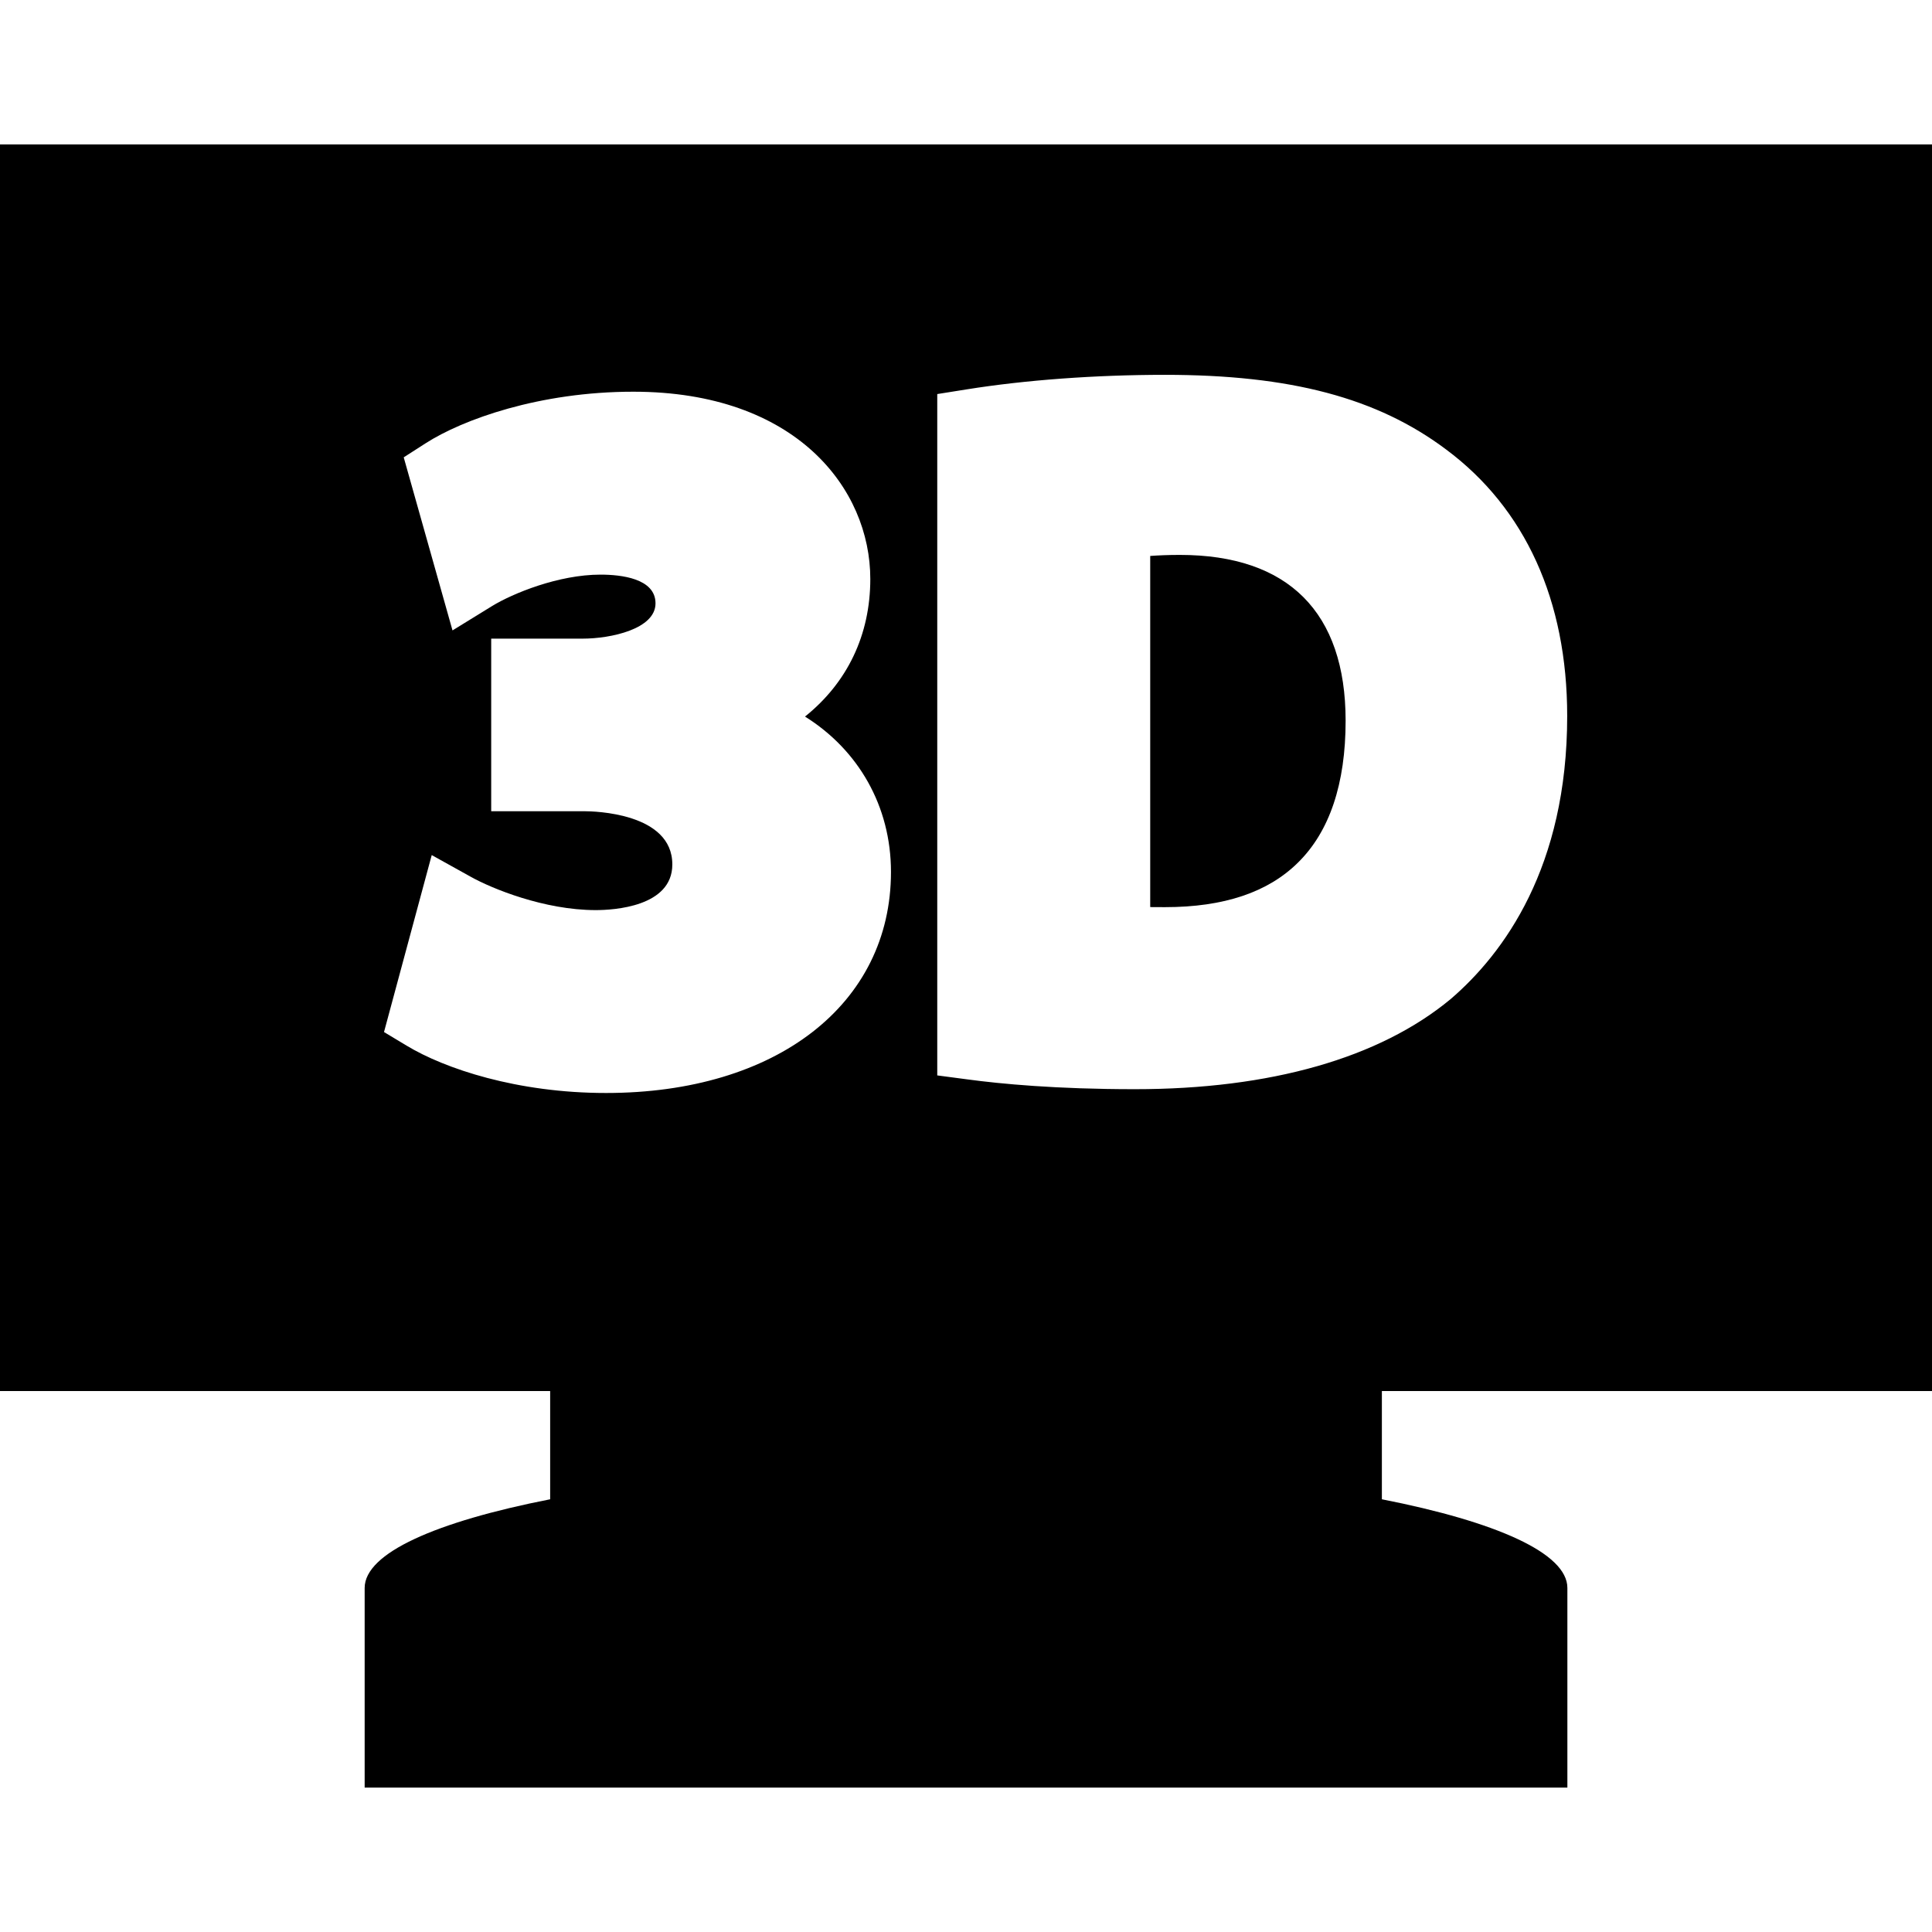 <?xml version="1.0" encoding="iso-8859-1"?>
<!-- Uploaded to: SVG Repo, www.svgrepo.com, Generator: SVG Repo Mixer Tools -->
<!DOCTYPE svg PUBLIC "-//W3C//DTD SVG 1.1//EN" "http://www.w3.org/Graphics/SVG/1.1/DTD/svg11.dtd">
<svg fill="#000000" version="1.1" id="Capa_1" xmlns="http://www.w3.org/2000/svg" xmlns:xlink="http://www.w3.org/1999/xlink" 
	 width="800px" height="800px" viewBox="0 0 52.43 52.43" xml:space="preserve"
	>
<g>
	<g>
		<path d="M31.613,24.618c1.604,0,2.796-0.405,3.606-1.204c0.863-0.845,1.298-2.145,1.298-3.855c0-2.944-1.556-4.5-4.498-4.5
			c-0.319,0-0.586,0.012-0.805,0.028v9.529C31.356,24.618,31.495,24.618,31.613,24.618L31.613,24.618z"/>
		<path d="M0,37.749h14.93v2.938c-3.098,0.608-5.034,1.459-5.034,2.406v5.418h32.639v-5.418c0-0.946-1.938-1.798-5.034-2.406v-2.938
			h14.93V3.919H0V37.749z M25.435,10.694l0.803-0.128c1.581-0.253,3.489-0.394,5.375-0.394c3.409,0,5.764,0.625,7.63,2.025
			c2.147,1.596,3.287,4.098,3.287,7.234c0,4.102-1.72,6.441-3.161,7.68c-1.932,1.603-4.892,2.447-8.572,2.447
			c-2.136,0-3.646-0.145-4.536-0.265l-0.826-0.109V10.694z M15.864,22.015H13.33v-4.684h2.483c0.763,0,1.976-0.26,1.976-0.958
			c0-0.677-0.936-0.779-1.493-0.779c-1.141,0-2.383,0.511-2.941,0.852l-1.075,0.662l-1.324-4.697l0.595-0.382
			c1.006-0.645,3.086-1.399,5.636-1.399c4.419,0,6.431,2.634,6.431,5.081c0,1.525-0.627,2.817-1.772,3.735
			c1.449,0.905,2.333,2.432,2.333,4.216c0,3.587-3.106,5.999-7.731,5.999c-2.424,0-4.384-0.663-5.412-1.284l-0.615-0.37l1.295-4.802
			l1.067,0.593c0.559,0.312,1.985,0.9,3.383,0.9c0.487,0,2.079-0.09,2.079-1.238C18.249,22.056,16.108,22.015,15.864,22.015z"/>
	</g>
</g>
</svg>